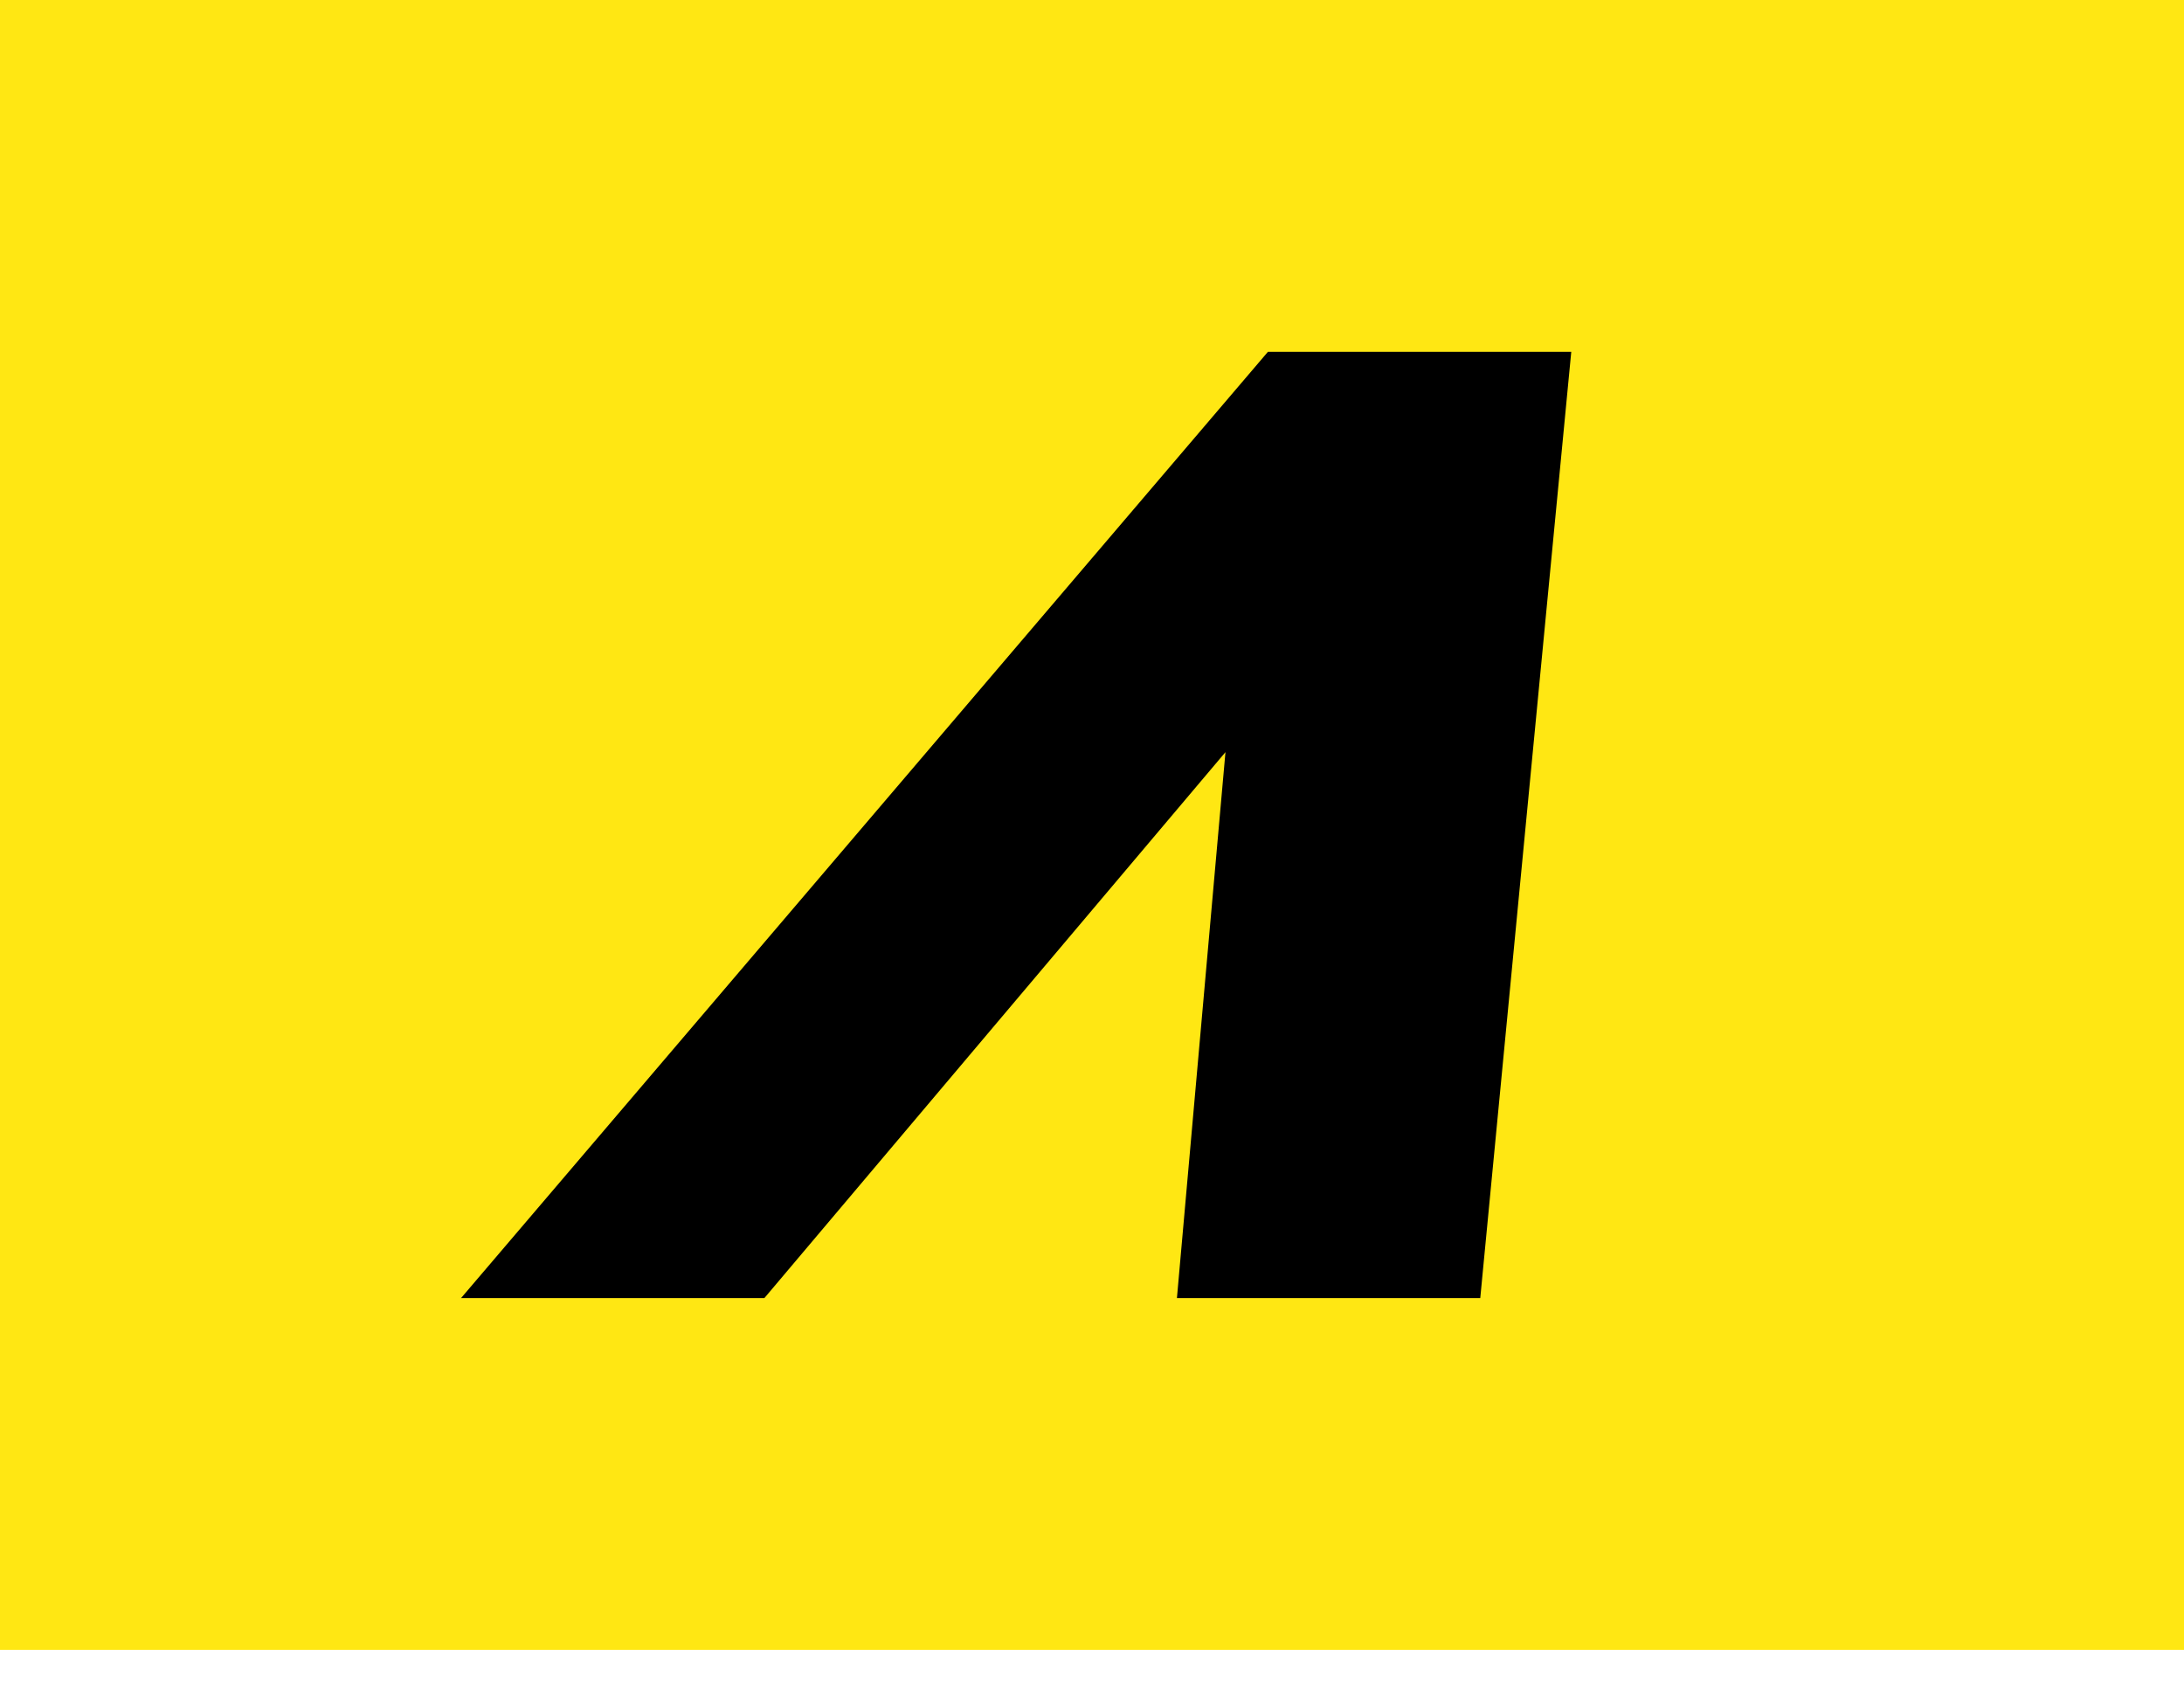 <?xml version="1.0" encoding="utf-8"?>
<!-- Generator: Adobe Illustrator 28.0.0, SVG Export Plug-In . SVG Version: 6.00 Build 0)  -->
<svg version="1.1" id="Layer_1" xmlns="http://www.w3.org/2000/svg" xmlns:xlink="http://www.w3.org/1999/xlink" x="0px" y="0px"
	 viewBox="0 0 36 28" style="enable-background:new 0 0 36 28;" xml:space="preserve">
<style type="text/css">
	.st0{fill:#FFE713;}
</style>
<rect class="st0" width="36" height="27.2"/>
<path d="M25.9,5.8l-1.5,15.6h-5l0.8-9l-7.6,9h-5L20.9,5.8H25.9z"/>
</svg>
